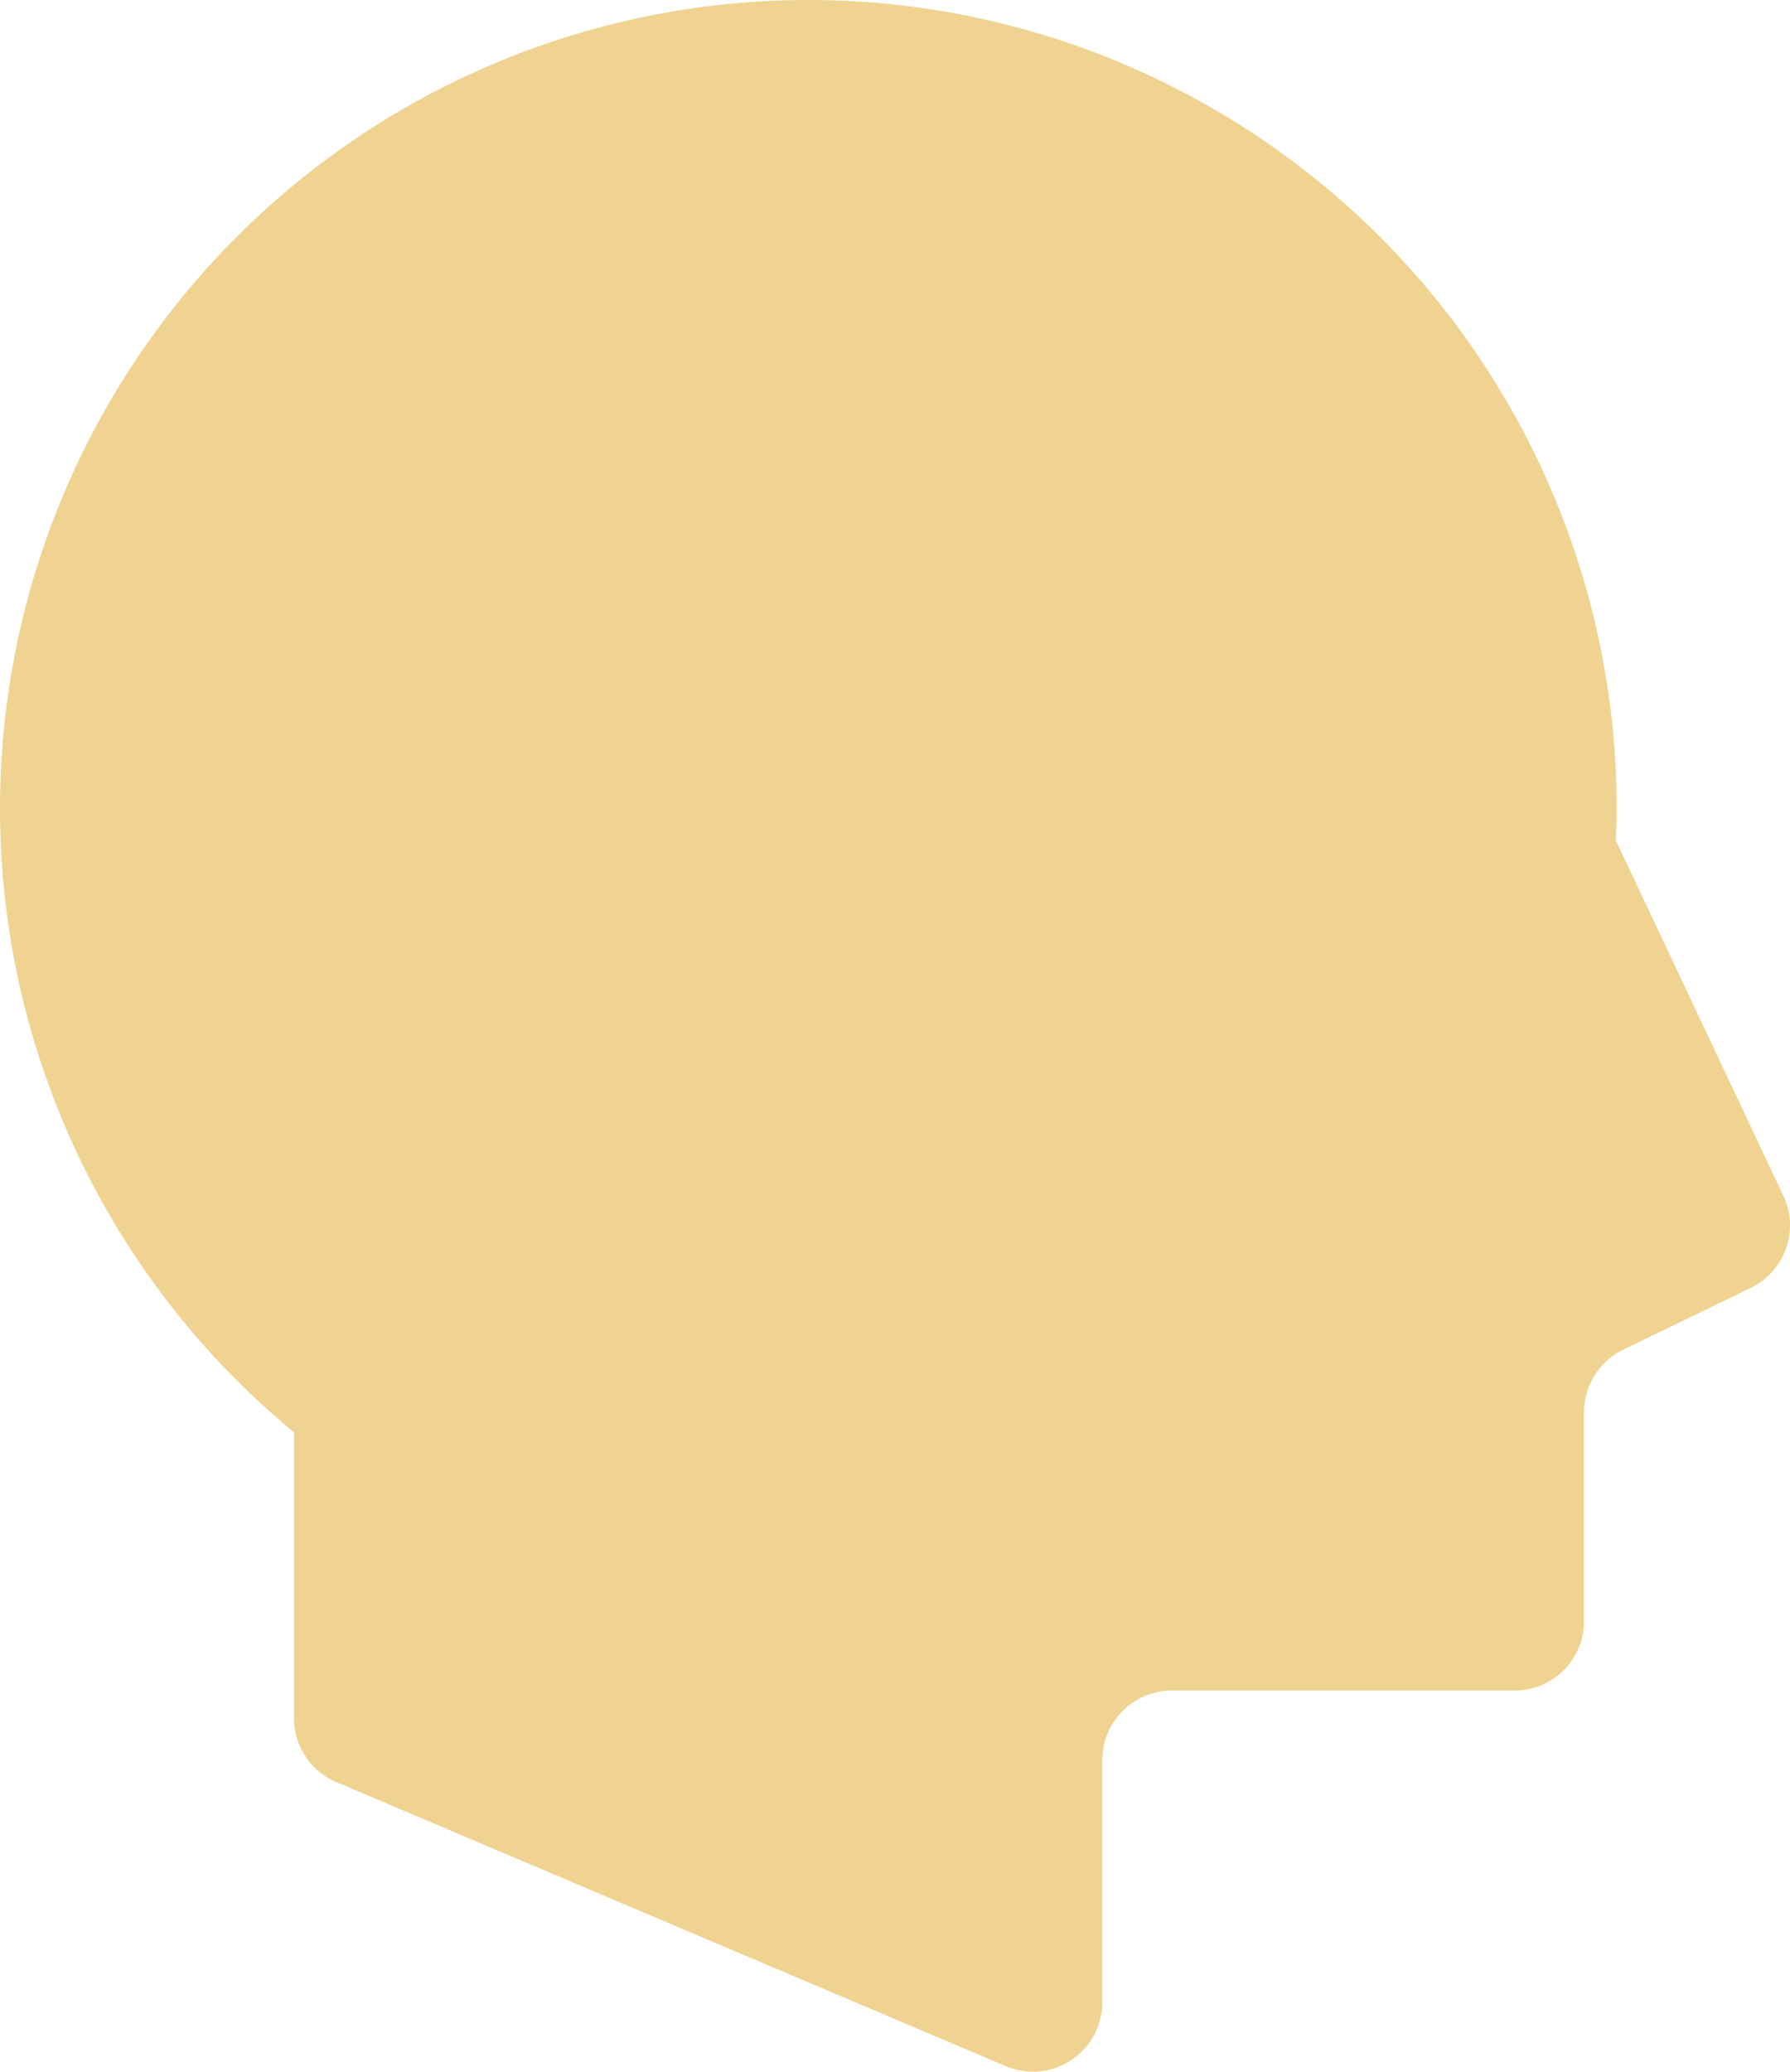 <svg xmlns="http://www.w3.org/2000/svg" width="48" height="55.538"><path data-name="パス 15" d="M47.821 32.054l-4.491-9.522c.012-.285.022-.569.022-.858A21.676 21.676 0 1 0 7.883 38.397v7.661a1.862 1.862 0 0 0 1.134 1.715l17.952 7.615a1.861 1.861 0 0 0 2.59-1.712v-6.492a1.863 1.863 0 0 1 1.861-1.863h9.195a1.861 1.861 0 0 0 1.861-1.861v-5.6a1.866 1.866 0 0 1 1.049-1.676l3.428-1.661a1.862 1.862 0 0 0 .868-2.469z" fill="#f0d391"/></svg>
